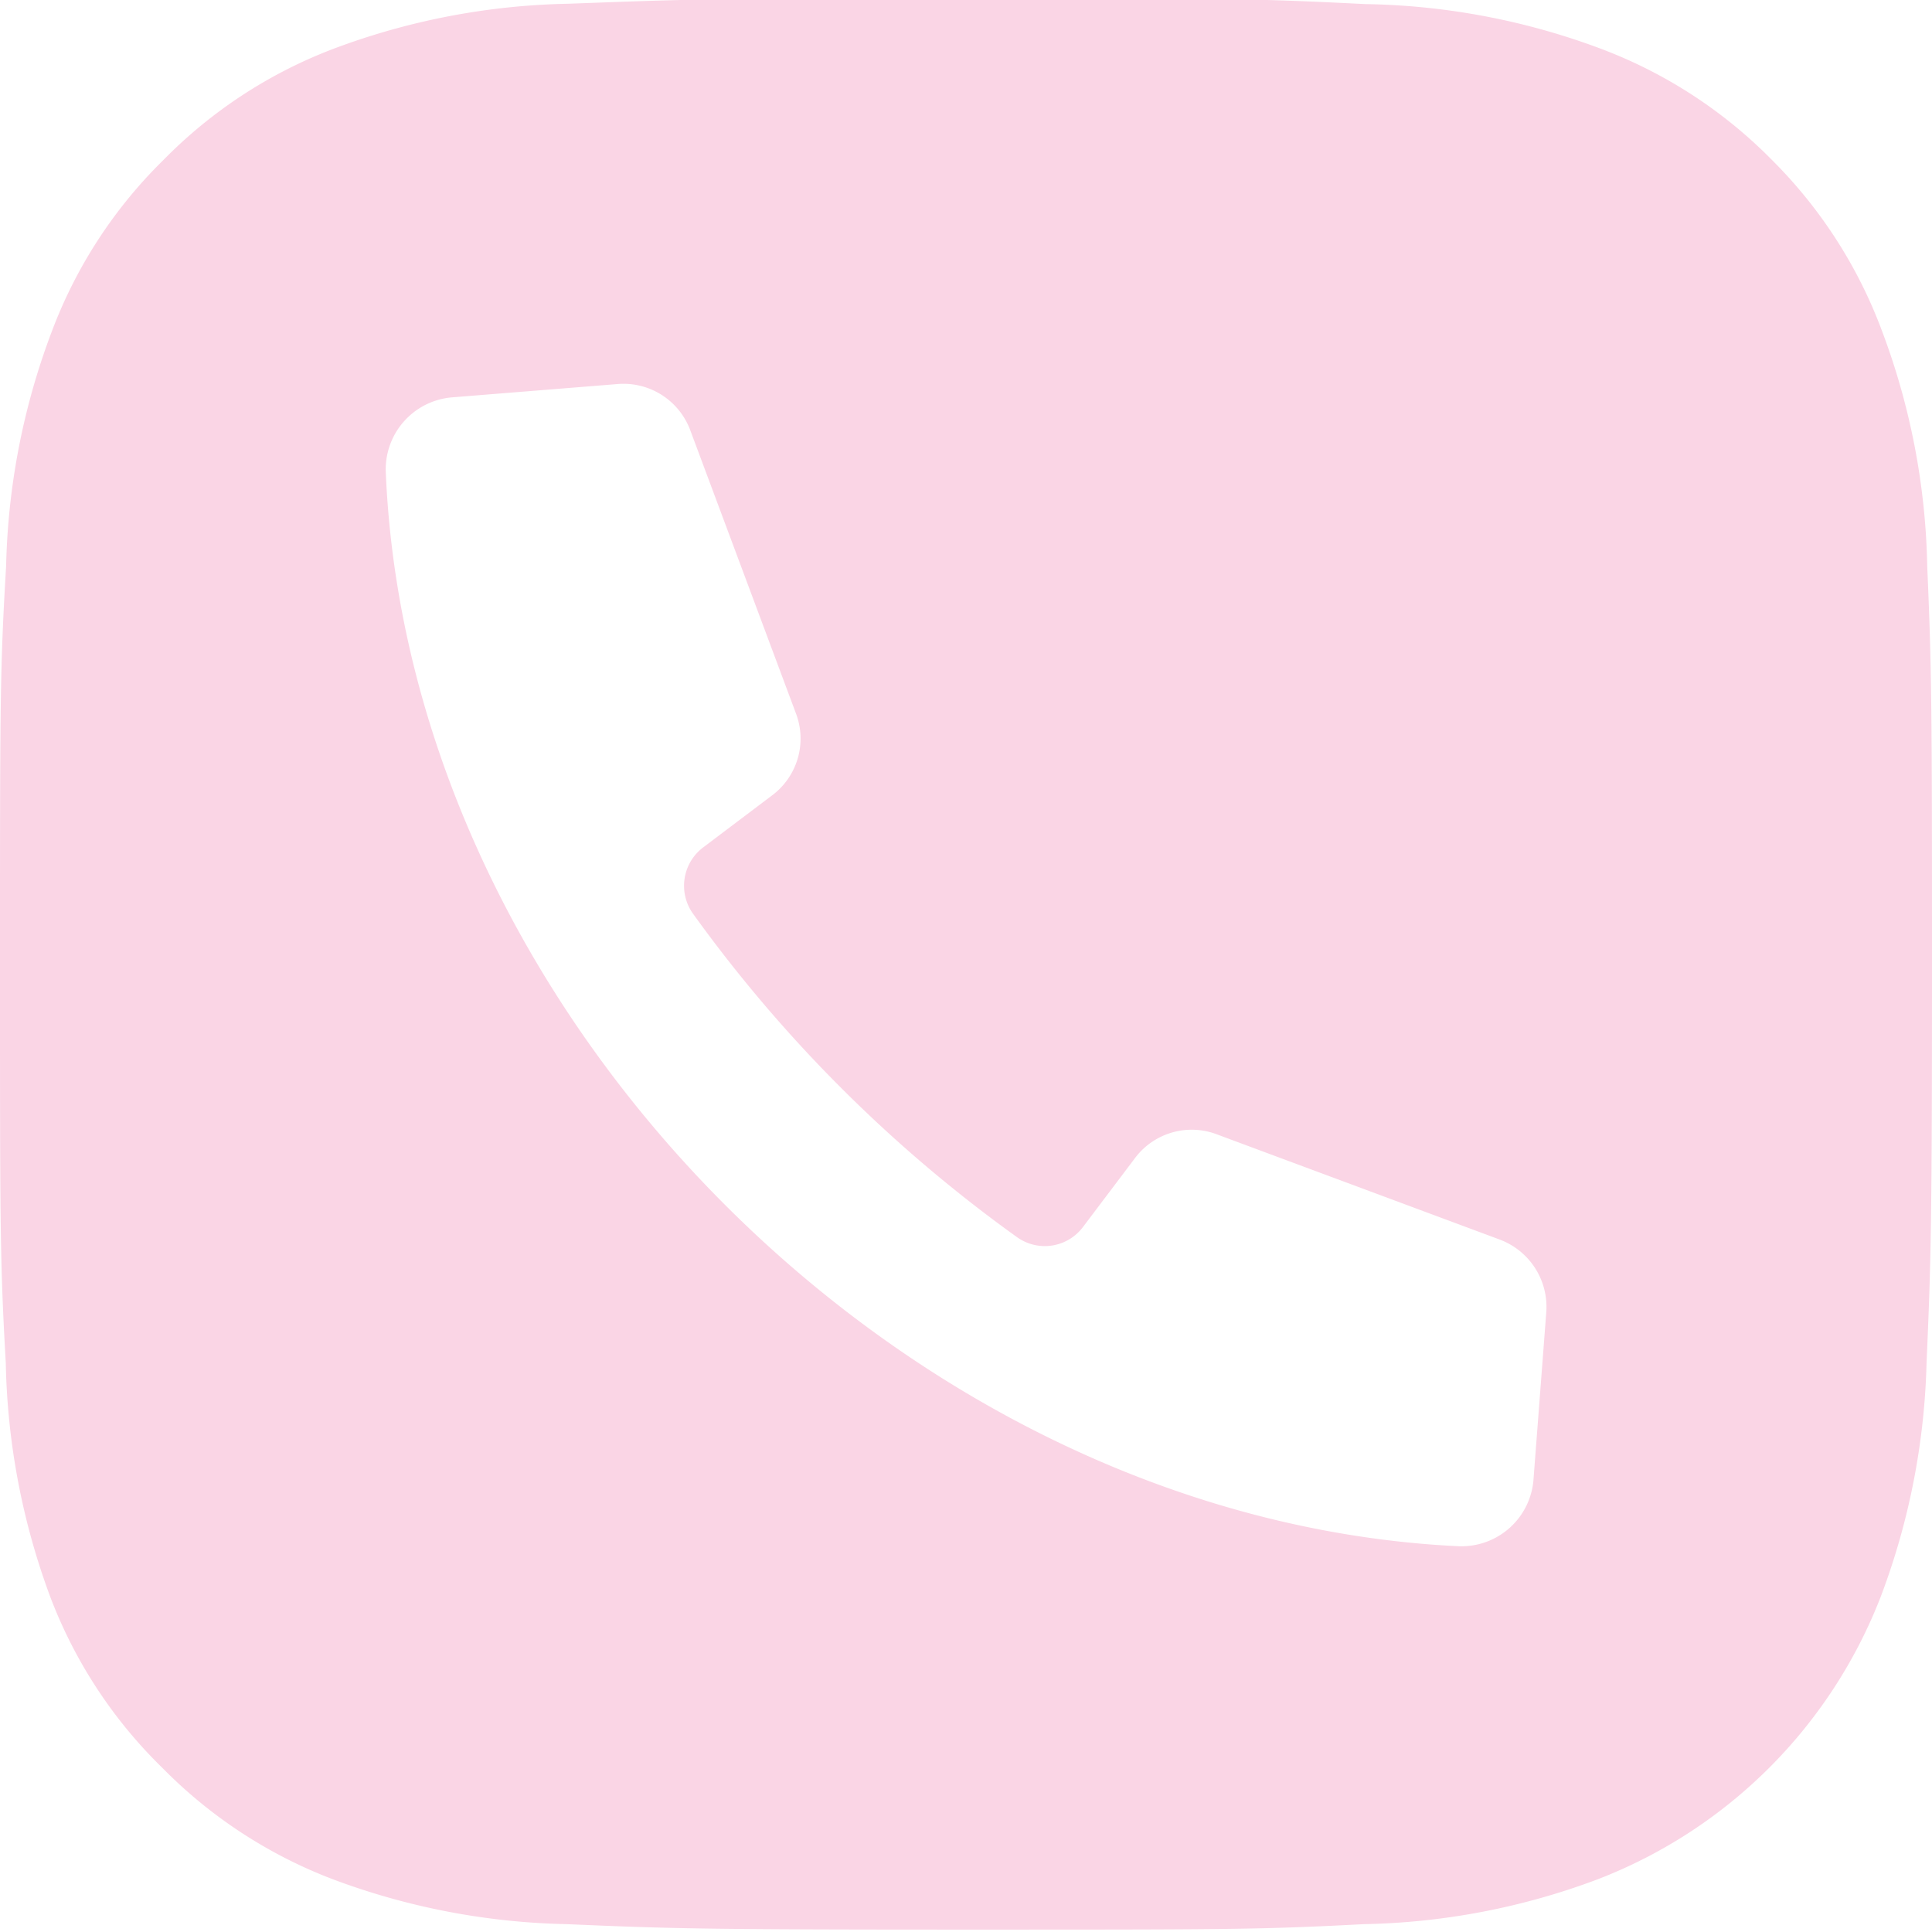 <svg id="Calque_1" data-name="Calque 1" xmlns="http://www.w3.org/2000/svg" viewBox="0 0 56.69 56.69"><defs><style>.cls-1{fill:#fad5e5;}</style></defs><path class="cls-1" d="M56.55,16.61a20.64,20.64,0,0,0-1.32-6.88A13.92,13.92,0,0,0,52,4.7a13.92,13.92,0,0,0-5-3.26A20.57,20.57,0,0,0,40.06.12c-3-.15-4-.18-11.7-.18S19.7,0,16.67.11A20.64,20.64,0,0,0,9.79,1.43a13.9,13.9,0,0,0-5,3.27,13.87,13.87,0,0,0-3.26,5A20.69,20.69,0,0,0,.18,16.6C0,19.64,0,20.6,0,28.3S0,37,.17,40a20.8,20.8,0,0,0,1.31,6.87,13.88,13.88,0,0,0,3.28,5,14,14,0,0,0,5,3.27,20.69,20.69,0,0,0,6.88,1.32c3,.13,4,.16,11.69.16s8.66,0,11.68-.16a20.53,20.53,0,0,0,6.88-1.32,14.5,14.5,0,0,0,8.3-8.3A20.83,20.83,0,0,0,56.53,40c.13-3,.16-4,.16-11.69S56.68,19.64,56.55,16.61ZM45.37,38.53,45,43.37a2.12,2.12,0,0,1-2.21,2C26.7,44.6,12,29.94,11.32,13.86a2.12,2.12,0,0,1,1.94-2.2l4.85-.39a2.09,2.09,0,0,1,2.15,1.37l3.09,8.28a2.08,2.08,0,0,1-.71,2.43l-2,1.51a1.41,1.41,0,0,0-.32,1.93,41.51,41.51,0,0,0,9.52,9.51A1.4,1.4,0,0,0,31.78,36l1.51-2a2.08,2.08,0,0,1,2.43-.71L44,36.37A2.11,2.11,0,0,1,45.37,38.53Z"/></svg>